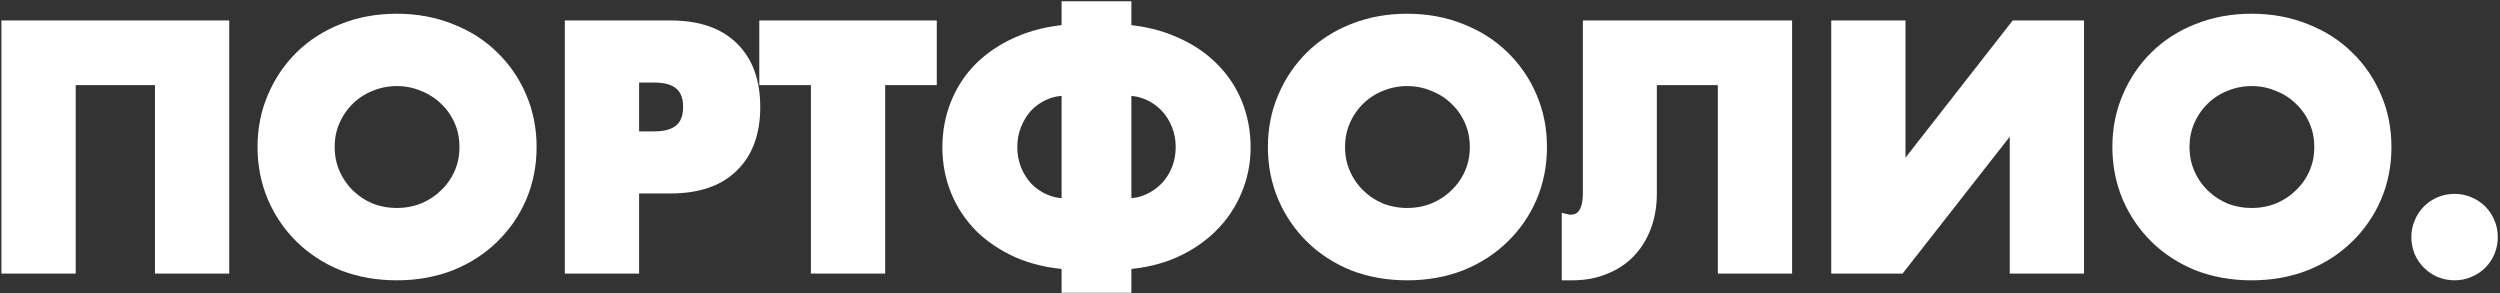 <?xml version="1.0" encoding="UTF-8"?> <svg xmlns="http://www.w3.org/2000/svg" width="1092" height="128" viewBox="0 0 1092 128" fill="none"><rect x="0" y="0" width="1092" height="128" fill="#333333" stroke="none"/><path d="M97.626 117H70.186V34.68H30.567V117H3.126V11.44H97.626V117Z" fill="white"></path><path d="M143.688 64.22C143.688 68.42 144.481 72.293 146.068 75.84C147.654 79.387 149.801 82.467 152.508 85.08C155.214 87.693 158.341 89.747 161.888 91.24C165.528 92.64 169.354 93.34 173.368 93.34C177.381 93.34 181.161 92.64 184.708 91.24C188.348 89.747 191.521 87.693 194.228 85.08C197.028 82.467 199.221 79.387 200.808 75.84C202.394 72.293 203.188 68.42 203.188 64.22C203.188 60.02 202.394 56.147 200.808 52.6C199.221 49.053 197.028 45.973 194.228 43.36C191.521 40.747 188.348 38.74 184.708 37.34C181.161 35.847 177.381 35.1 173.368 35.1C169.354 35.1 165.528 35.847 161.888 37.34C158.341 38.74 155.214 40.747 152.508 43.36C149.801 45.973 147.654 49.053 146.068 52.6C144.481 56.147 143.688 60.02 143.688 64.22ZM114.988 64.22C114.988 56.38 116.434 49.1 119.328 42.38C122.221 35.567 126.234 29.64 131.368 24.6C136.501 19.56 142.614 15.64 149.708 12.84C156.894 9.947 164.781 8.5 173.368 8.5C181.861 8.5 189.701 9.947 196.888 12.84C204.074 15.64 210.234 19.56 215.368 24.6C220.594 29.64 224.654 35.567 227.548 42.38C230.441 49.1 231.888 56.38 231.888 64.22C231.888 72.06 230.441 79.387 227.548 86.2C224.654 92.92 220.594 98.8 215.368 103.84C210.234 108.88 204.074 112.847 196.888 115.74C189.701 118.54 181.861 119.94 173.368 119.94C164.781 119.94 156.894 118.54 149.708 115.74C142.614 112.847 136.501 108.88 131.368 103.84C126.234 98.8 122.221 92.92 119.328 86.2C116.434 79.387 114.988 72.06 114.988 64.22Z" fill="white"></path><path d="M276.66 59.88H285.76C295.84 59.88 300.88 55.493 300.88 46.72C300.88 37.947 295.84 33.56 285.76 33.56H276.66V59.88ZM276.66 117H249.22V11.44H292.9C304.754 11.44 313.807 14.52 320.06 20.68C326.407 26.84 329.58 35.52 329.58 46.72C329.58 57.92 326.407 66.6 320.06 72.76C313.807 78.92 304.754 82 292.9 82H276.66V117Z" fill="white"></path><path d="M384.143 34.68V117H356.703V34.68H334.163V11.44H406.683V34.68H384.143Z" fill="white"></path><path d="M465.368 39.3C462.102 39.3 459.022 39.953 456.128 41.26C453.235 42.567 450.715 44.34 448.568 46.58C446.515 48.82 444.882 51.48 443.668 54.56C442.455 57.547 441.848 60.767 441.848 64.22C441.848 67.673 442.455 70.94 443.668 74.02C444.882 77.007 446.515 79.62 448.568 81.86C450.715 84.1 453.235 85.873 456.128 87.18C459.022 88.487 462.102 89.14 465.368 89.14H466.208V39.3H465.368ZM491.688 89.14H492.388C495.655 89.14 498.735 88.487 501.628 87.18C504.522 85.873 507.042 84.1 509.188 81.86C511.335 79.62 513.015 77.007 514.228 74.02C515.442 70.94 516.048 67.673 516.048 64.22C516.048 60.767 515.442 57.547 514.228 54.56C513.015 51.48 511.335 48.82 509.188 46.58C507.042 44.34 504.522 42.567 501.628 41.26C498.735 39.953 495.655 39.3 492.388 39.3H491.688V89.14ZM466.208 115.18C458.275 114.62 451.088 112.94 444.648 110.14C438.208 107.247 432.702 103.56 428.128 99.08C423.648 94.507 420.195 89.28 417.768 83.4C415.342 77.427 414.128 71.08 414.128 64.36C414.128 57.547 415.342 51.153 417.768 45.18C420.195 39.207 423.648 33.98 428.128 29.5C432.702 25.02 438.162 21.38 444.508 18.58C450.948 15.687 458.182 13.913 466.208 13.26V3.04H491.688V13.26C499.622 13.913 506.808 15.687 513.248 18.58C519.688 21.38 525.148 25.02 529.628 29.5C534.202 33.98 537.702 39.207 540.128 45.18C542.555 51.153 543.768 57.547 543.768 64.36C543.768 70.987 542.508 77.287 539.988 83.26C537.562 89.14 534.061 94.367 529.488 98.94C524.915 103.513 519.408 107.247 512.968 110.14C506.622 112.94 499.528 114.62 491.688 115.18V125.4H466.208V115.18Z" fill="white"></path><path d="M585.016 64.22C585.016 68.42 585.809 72.293 587.396 75.84C588.982 79.387 591.129 82.467 593.836 85.08C596.542 87.693 599.669 89.747 603.216 91.24C606.856 92.64 610.682 93.34 614.696 93.34C618.709 93.34 622.489 92.64 626.036 91.24C629.676 89.747 632.849 87.693 635.556 85.08C638.356 82.467 640.549 79.387 642.136 75.84C643.722 72.293 644.516 68.42 644.516 64.22C644.516 60.02 643.722 56.147 642.136 52.6C640.549 49.053 638.356 45.973 635.556 43.36C632.849 40.747 629.676 38.74 626.036 37.34C622.489 35.847 618.709 35.1 614.696 35.1C610.682 35.1 606.856 35.847 603.216 37.34C599.669 38.74 596.542 40.747 593.836 43.36C591.129 45.973 588.982 49.053 587.396 52.6C585.809 56.147 585.016 60.02 585.016 64.22ZM556.316 64.22C556.316 56.38 557.762 49.1 560.656 42.38C563.549 35.567 567.562 29.64 572.696 24.6C577.829 19.56 583.942 15.64 591.036 12.84C598.222 9.947 606.109 8.5 614.696 8.5C623.189 8.5 631.029 9.947 638.216 12.84C645.402 15.64 651.562 19.56 656.696 24.6C661.922 29.64 665.982 35.567 668.876 42.38C671.769 49.1 673.216 56.38 673.216 64.22C673.216 72.06 671.769 79.387 668.876 86.2C665.982 92.92 661.922 98.8 656.696 103.84C651.562 108.88 645.402 112.847 638.216 115.74C631.029 118.54 623.189 119.94 614.696 119.94C606.109 119.94 598.222 118.54 591.036 115.74C583.942 112.847 577.829 108.88 572.696 103.84C567.562 98.8 563.549 92.92 560.656 86.2C557.762 79.387 556.316 72.06 556.316 64.22Z" fill="white"></path><path d="M684.668 96.14C685.042 96.233 685.462 96.28 685.928 96.28C691.248 96.28 693.908 92.22 693.908 84.1V11.44H780.288V117H752.848V34.68H721.208V84.52C721.208 89.747 720.415 94.507 718.828 98.8C717.242 103.093 714.955 106.827 711.968 110C708.982 113.173 705.342 115.6 701.048 117.28C696.848 119.053 692.088 119.94 686.768 119.94H684.668V96.14Z" fill="white"></path><path d="M829.824 11.44V76.12L880.364 11.44H907.804V117H880.364V52.46L829.824 117H802.384V11.44H829.824Z" fill="white"></path><path d="M953.883 64.22C953.883 68.42 954.676 72.293 956.263 75.84C957.85 79.387 959.996 82.467 962.703 85.08C965.41 87.693 968.536 89.747 972.083 91.24C975.723 92.64 979.55 93.34 983.563 93.34C987.576 93.34 991.356 92.64 994.903 91.24C998.543 89.747 1001.72 87.693 1004.42 85.08C1007.22 82.467 1009.42 79.387 1011 75.84C1012.59 72.293 1013.38 68.42 1013.38 64.22C1013.38 60.02 1012.59 56.147 1011 52.6C1009.42 49.053 1007.22 45.973 1004.42 43.36C1001.72 40.747 998.543 38.74 994.903 37.34C991.356 35.847 987.576 35.1 983.563 35.1C979.55 35.1 975.723 35.847 972.083 37.34C968.536 38.74 965.41 40.747 962.703 43.36C959.996 45.973 957.85 49.053 956.263 52.6C954.676 56.147 953.883 60.02 953.883 64.22ZM925.183 64.22C925.183 56.38 926.63 49.1 929.523 42.38C932.416 35.567 936.43 29.64 941.563 24.6C946.696 19.56 952.81 15.64 959.903 12.84C967.09 9.947 974.976 8.5 983.563 8.5C992.056 8.5 999.896 9.947 1007.08 12.84C1014.27 15.64 1020.43 19.56 1025.56 24.6C1030.79 29.64 1034.85 35.567 1037.74 42.38C1040.64 49.1 1042.08 56.38 1042.08 64.22C1042.08 72.06 1040.64 79.387 1037.74 86.2C1034.85 92.92 1030.79 98.8 1025.56 103.84C1020.43 108.88 1014.27 112.847 1007.08 115.74C999.896 118.54 992.056 119.94 983.563 119.94C974.976 119.94 967.09 118.54 959.903 115.74C952.81 112.847 946.696 108.88 941.563 103.84C936.43 98.8 932.416 92.92 929.523 86.2C926.63 79.387 925.183 72.06 925.183 64.22Z" fill="white"></path><path d="M1055.78 103.56C1055.78 101.32 1056.2 99.22 1057.04 97.26C1057.88 95.207 1059.04 93.433 1060.54 91.94C1062.03 90.447 1063.76 89.28 1065.72 88.44C1067.77 87.6 1069.92 87.18 1072.16 87.18C1074.4 87.18 1076.5 87.6 1078.46 88.44C1080.51 89.28 1082.28 90.447 1083.78 91.94C1085.27 93.433 1086.44 95.207 1087.28 97.26C1088.12 99.22 1088.54 101.32 1088.54 103.56C1088.54 105.8 1088.12 107.947 1087.28 110C1086.44 111.96 1085.27 113.687 1083.78 115.18C1082.28 116.673 1080.51 117.84 1078.46 118.68C1076.5 119.52 1074.4 119.94 1072.16 119.94C1069.92 119.94 1067.77 119.52 1065.72 118.68C1063.76 117.84 1062.03 116.673 1060.54 115.18C1059.04 113.687 1057.88 111.96 1057.04 110C1056.2 107.947 1055.78 105.8 1055.78 103.56Z" fill="white"></path><path d="M97.626 117H70.186V34.68H30.567V117H3.126V11.44H97.626V117Z" stroke="white" stroke-width="5"></path><path d="M143.688 64.22C143.688 68.42 144.481 72.293 146.068 75.84C147.654 79.387 149.801 82.467 152.508 85.08C155.214 87.693 158.341 89.747 161.888 91.24C165.528 92.64 169.354 93.34 173.368 93.34C177.381 93.34 181.161 92.64 184.708 91.24C188.348 89.747 191.521 87.693 194.228 85.08C197.028 82.467 199.221 79.387 200.808 75.84C202.394 72.293 203.188 68.42 203.188 64.22C203.188 60.02 202.394 56.147 200.808 52.6C199.221 49.053 197.028 45.973 194.228 43.36C191.521 40.747 188.348 38.74 184.708 37.34C181.161 35.847 177.381 35.1 173.368 35.1C169.354 35.1 165.528 35.847 161.888 37.34C158.341 38.74 155.214 40.747 152.508 43.36C149.801 45.973 147.654 49.053 146.068 52.6C144.481 56.147 143.688 60.02 143.688 64.22ZM114.988 64.22C114.988 56.38 116.434 49.1 119.328 42.38C122.221 35.567 126.234 29.64 131.368 24.6C136.501 19.56 142.614 15.64 149.708 12.84C156.894 9.947 164.781 8.5 173.368 8.5C181.861 8.5 189.701 9.947 196.888 12.84C204.074 15.64 210.234 19.56 215.368 24.6C220.594 29.64 224.654 35.567 227.548 42.38C230.441 49.1 231.888 56.38 231.888 64.22C231.888 72.06 230.441 79.387 227.548 86.2C224.654 92.92 220.594 98.8 215.368 103.84C210.234 108.88 204.074 112.847 196.888 115.74C189.701 118.54 181.861 119.94 173.368 119.94C164.781 119.94 156.894 118.54 149.708 115.74C142.614 112.847 136.501 108.88 131.368 103.84C126.234 98.8 122.221 92.92 119.328 86.2C116.434 79.387 114.988 72.06 114.988 64.22Z" stroke="white" stroke-width="5"></path><path d="M276.66 59.88H285.76C295.84 59.88 300.88 55.493 300.88 46.72C300.88 37.947 295.84 33.56 285.76 33.56H276.66V59.88ZM276.66 117H249.22V11.44H292.9C304.754 11.44 313.807 14.52 320.06 20.68C326.407 26.84 329.58 35.52 329.58 46.72C329.58 57.92 326.407 66.6 320.06 72.76C313.807 78.92 304.754 82 292.9 82H276.66V117Z" stroke="white" stroke-width="5"></path><path d="M384.143 34.68V117H356.703V34.68H334.163V11.44H406.683V34.68H384.143Z" stroke="white" stroke-width="5"></path><path d="M465.368 39.3C462.102 39.3 459.022 39.953 456.128 41.26C453.235 42.567 450.715 44.34 448.568 46.58C446.515 48.82 444.882 51.48 443.668 54.56C442.455 57.547 441.848 60.767 441.848 64.22C441.848 67.673 442.455 70.94 443.668 74.02C444.882 77.007 446.515 79.62 448.568 81.86C450.715 84.1 453.235 85.873 456.128 87.18C459.022 88.487 462.102 89.14 465.368 89.14H466.208V39.3H465.368ZM491.688 89.14H492.388C495.655 89.14 498.735 88.487 501.628 87.18C504.522 85.873 507.042 84.1 509.188 81.86C511.335 79.62 513.015 77.007 514.228 74.02C515.442 70.94 516.048 67.673 516.048 64.22C516.048 60.767 515.442 57.547 514.228 54.56C513.015 51.48 511.335 48.82 509.188 46.58C507.042 44.34 504.522 42.567 501.628 41.26C498.735 39.953 495.655 39.3 492.388 39.3H491.688V89.14ZM466.208 115.18C458.275 114.62 451.088 112.94 444.648 110.14C438.208 107.247 432.702 103.56 428.128 99.08C423.648 94.507 420.195 89.28 417.768 83.4C415.342 77.427 414.128 71.08 414.128 64.36C414.128 57.547 415.342 51.153 417.768 45.18C420.195 39.207 423.648 33.98 428.128 29.5C432.702 25.02 438.162 21.38 444.508 18.58C450.948 15.687 458.182 13.913 466.208 13.26V3.04H491.688V13.26C499.622 13.913 506.808 15.687 513.248 18.58C519.688 21.38 525.148 25.02 529.628 29.5C534.202 33.98 537.702 39.207 540.128 45.18C542.555 51.153 543.768 57.547 543.768 64.36C543.768 70.987 542.508 77.287 539.988 83.26C537.562 89.14 534.061 94.367 529.488 98.94C524.915 103.513 519.408 107.247 512.968 110.14C506.622 112.94 499.528 114.62 491.688 115.18V125.4H466.208V115.18Z" stroke="white" stroke-width="5"></path><path d="M585.016 64.22C585.016 68.42 585.809 72.293 587.396 75.84C588.982 79.387 591.129 82.467 593.836 85.08C596.542 87.693 599.669 89.747 603.216 91.24C606.856 92.64 610.682 93.34 614.696 93.34C618.709 93.34 622.489 92.64 626.036 91.24C629.676 89.747 632.849 87.693 635.556 85.08C638.356 82.467 640.549 79.387 642.136 75.84C643.722 72.293 644.516 68.42 644.516 64.22C644.516 60.02 643.722 56.147 642.136 52.6C640.549 49.053 638.356 45.973 635.556 43.36C632.849 40.747 629.676 38.74 626.036 37.34C622.489 35.847 618.709 35.1 614.696 35.1C610.682 35.1 606.856 35.847 603.216 37.34C599.669 38.74 596.542 40.747 593.836 43.36C591.129 45.973 588.982 49.053 587.396 52.6C585.809 56.147 585.016 60.02 585.016 64.22ZM556.316 64.22C556.316 56.38 557.762 49.1 560.656 42.38C563.549 35.567 567.562 29.64 572.696 24.6C577.829 19.56 583.942 15.64 591.036 12.84C598.222 9.947 606.109 8.5 614.696 8.5C623.189 8.5 631.029 9.947 638.216 12.84C645.402 15.64 651.562 19.56 656.696 24.6C661.922 29.64 665.982 35.567 668.876 42.38C671.769 49.1 673.216 56.38 673.216 64.22C673.216 72.06 671.769 79.387 668.876 86.2C665.982 92.92 661.922 98.8 656.696 103.84C651.562 108.88 645.402 112.847 638.216 115.74C631.029 118.54 623.189 119.94 614.696 119.94C606.109 119.94 598.222 118.54 591.036 115.74C583.942 112.847 577.829 108.88 572.696 103.84C567.562 98.8 563.549 92.92 560.656 86.2C557.762 79.387 556.316 72.06 556.316 64.22Z" stroke="white" stroke-width="5"></path><path d="M684.668 96.14C685.042 96.233 685.462 96.28 685.928 96.28C691.248 96.28 693.908 92.22 693.908 84.1V11.44H780.288V117H752.848V34.68H721.208V84.52C721.208 89.747 720.415 94.507 718.828 98.8C717.242 103.093 714.955 106.827 711.968 110C708.982 113.173 705.342 115.6 701.048 117.28C696.848 119.053 692.088 119.94 686.768 119.94H684.668V96.14Z" stroke="white" stroke-width="5"></path><path d="M829.824 11.44V76.12L880.364 11.44H907.804V117H880.364V52.46L829.824 117H802.384V11.44H829.824Z" stroke="white" stroke-width="5"></path><path d="M953.883 64.22C953.883 68.42 954.676 72.293 956.263 75.84C957.85 79.387 959.996 82.467 962.703 85.08C965.41 87.693 968.536 89.747 972.083 91.24C975.723 92.64 979.55 93.34 983.563 93.34C987.576 93.34 991.356 92.64 994.903 91.24C998.543 89.747 1001.72 87.693 1004.42 85.08C1007.22 82.467 1009.42 79.387 1011 75.84C1012.59 72.293 1013.38 68.42 1013.38 64.22C1013.38 60.02 1012.59 56.147 1011 52.6C1009.42 49.053 1007.22 45.973 1004.42 43.36C1001.72 40.747 998.543 38.74 994.903 37.34C991.356 35.847 987.576 35.1 983.563 35.1C979.55 35.1 975.723 35.847 972.083 37.34C968.536 38.74 965.41 40.747 962.703 43.36C959.996 45.973 957.85 49.053 956.263 52.6C954.676 56.147 953.883 60.02 953.883 64.22ZM925.183 64.22C925.183 56.38 926.63 49.1 929.523 42.38C932.416 35.567 936.43 29.64 941.563 24.6C946.696 19.56 952.81 15.64 959.903 12.84C967.09 9.947 974.976 8.5 983.563 8.5C992.056 8.5 999.896 9.947 1007.08 12.84C1014.27 15.64 1020.43 19.56 1025.56 24.6C1030.79 29.64 1034.85 35.567 1037.74 42.38C1040.64 49.1 1042.08 56.38 1042.08 64.22C1042.08 72.06 1040.64 79.387 1037.74 86.2C1034.85 92.92 1030.79 98.8 1025.56 103.84C1020.43 108.88 1014.27 112.847 1007.08 115.74C999.896 118.54 992.056 119.94 983.563 119.94C974.976 119.94 967.09 118.54 959.903 115.74C952.81 112.847 946.696 108.88 941.563 103.84C936.43 98.8 932.416 92.92 929.523 86.2C926.63 79.387 925.183 72.06 925.183 64.22Z" stroke="white" stroke-width="5"></path><path d="M1055.78 103.56C1055.78 101.32 1056.2 99.22 1057.04 97.26C1057.88 95.207 1059.04 93.433 1060.54 91.94C1062.03 90.447 1063.76 89.28 1065.72 88.44C1067.77 87.6 1069.92 87.18 1072.16 87.18C1074.4 87.18 1076.5 87.6 1078.46 88.44C1080.51 89.28 1082.28 90.447 1083.78 91.94C1085.27 93.433 1086.44 95.207 1087.28 97.26C1088.12 99.22 1088.54 101.32 1088.54 103.56C1088.54 105.8 1088.12 107.947 1087.28 110C1086.44 111.96 1085.27 113.687 1083.78 115.18C1082.28 116.673 1080.51 117.84 1078.46 118.68C1076.5 119.52 1074.4 119.94 1072.16 119.94C1069.92 119.94 1067.77 119.52 1065.72 118.68C1063.76 117.84 1062.03 116.673 1060.54 115.18C1059.04 113.687 1057.88 111.96 1057.04 110C1056.2 107.947 1055.78 105.8 1055.78 103.56Z" stroke="white" stroke-width="5"></path></svg> 